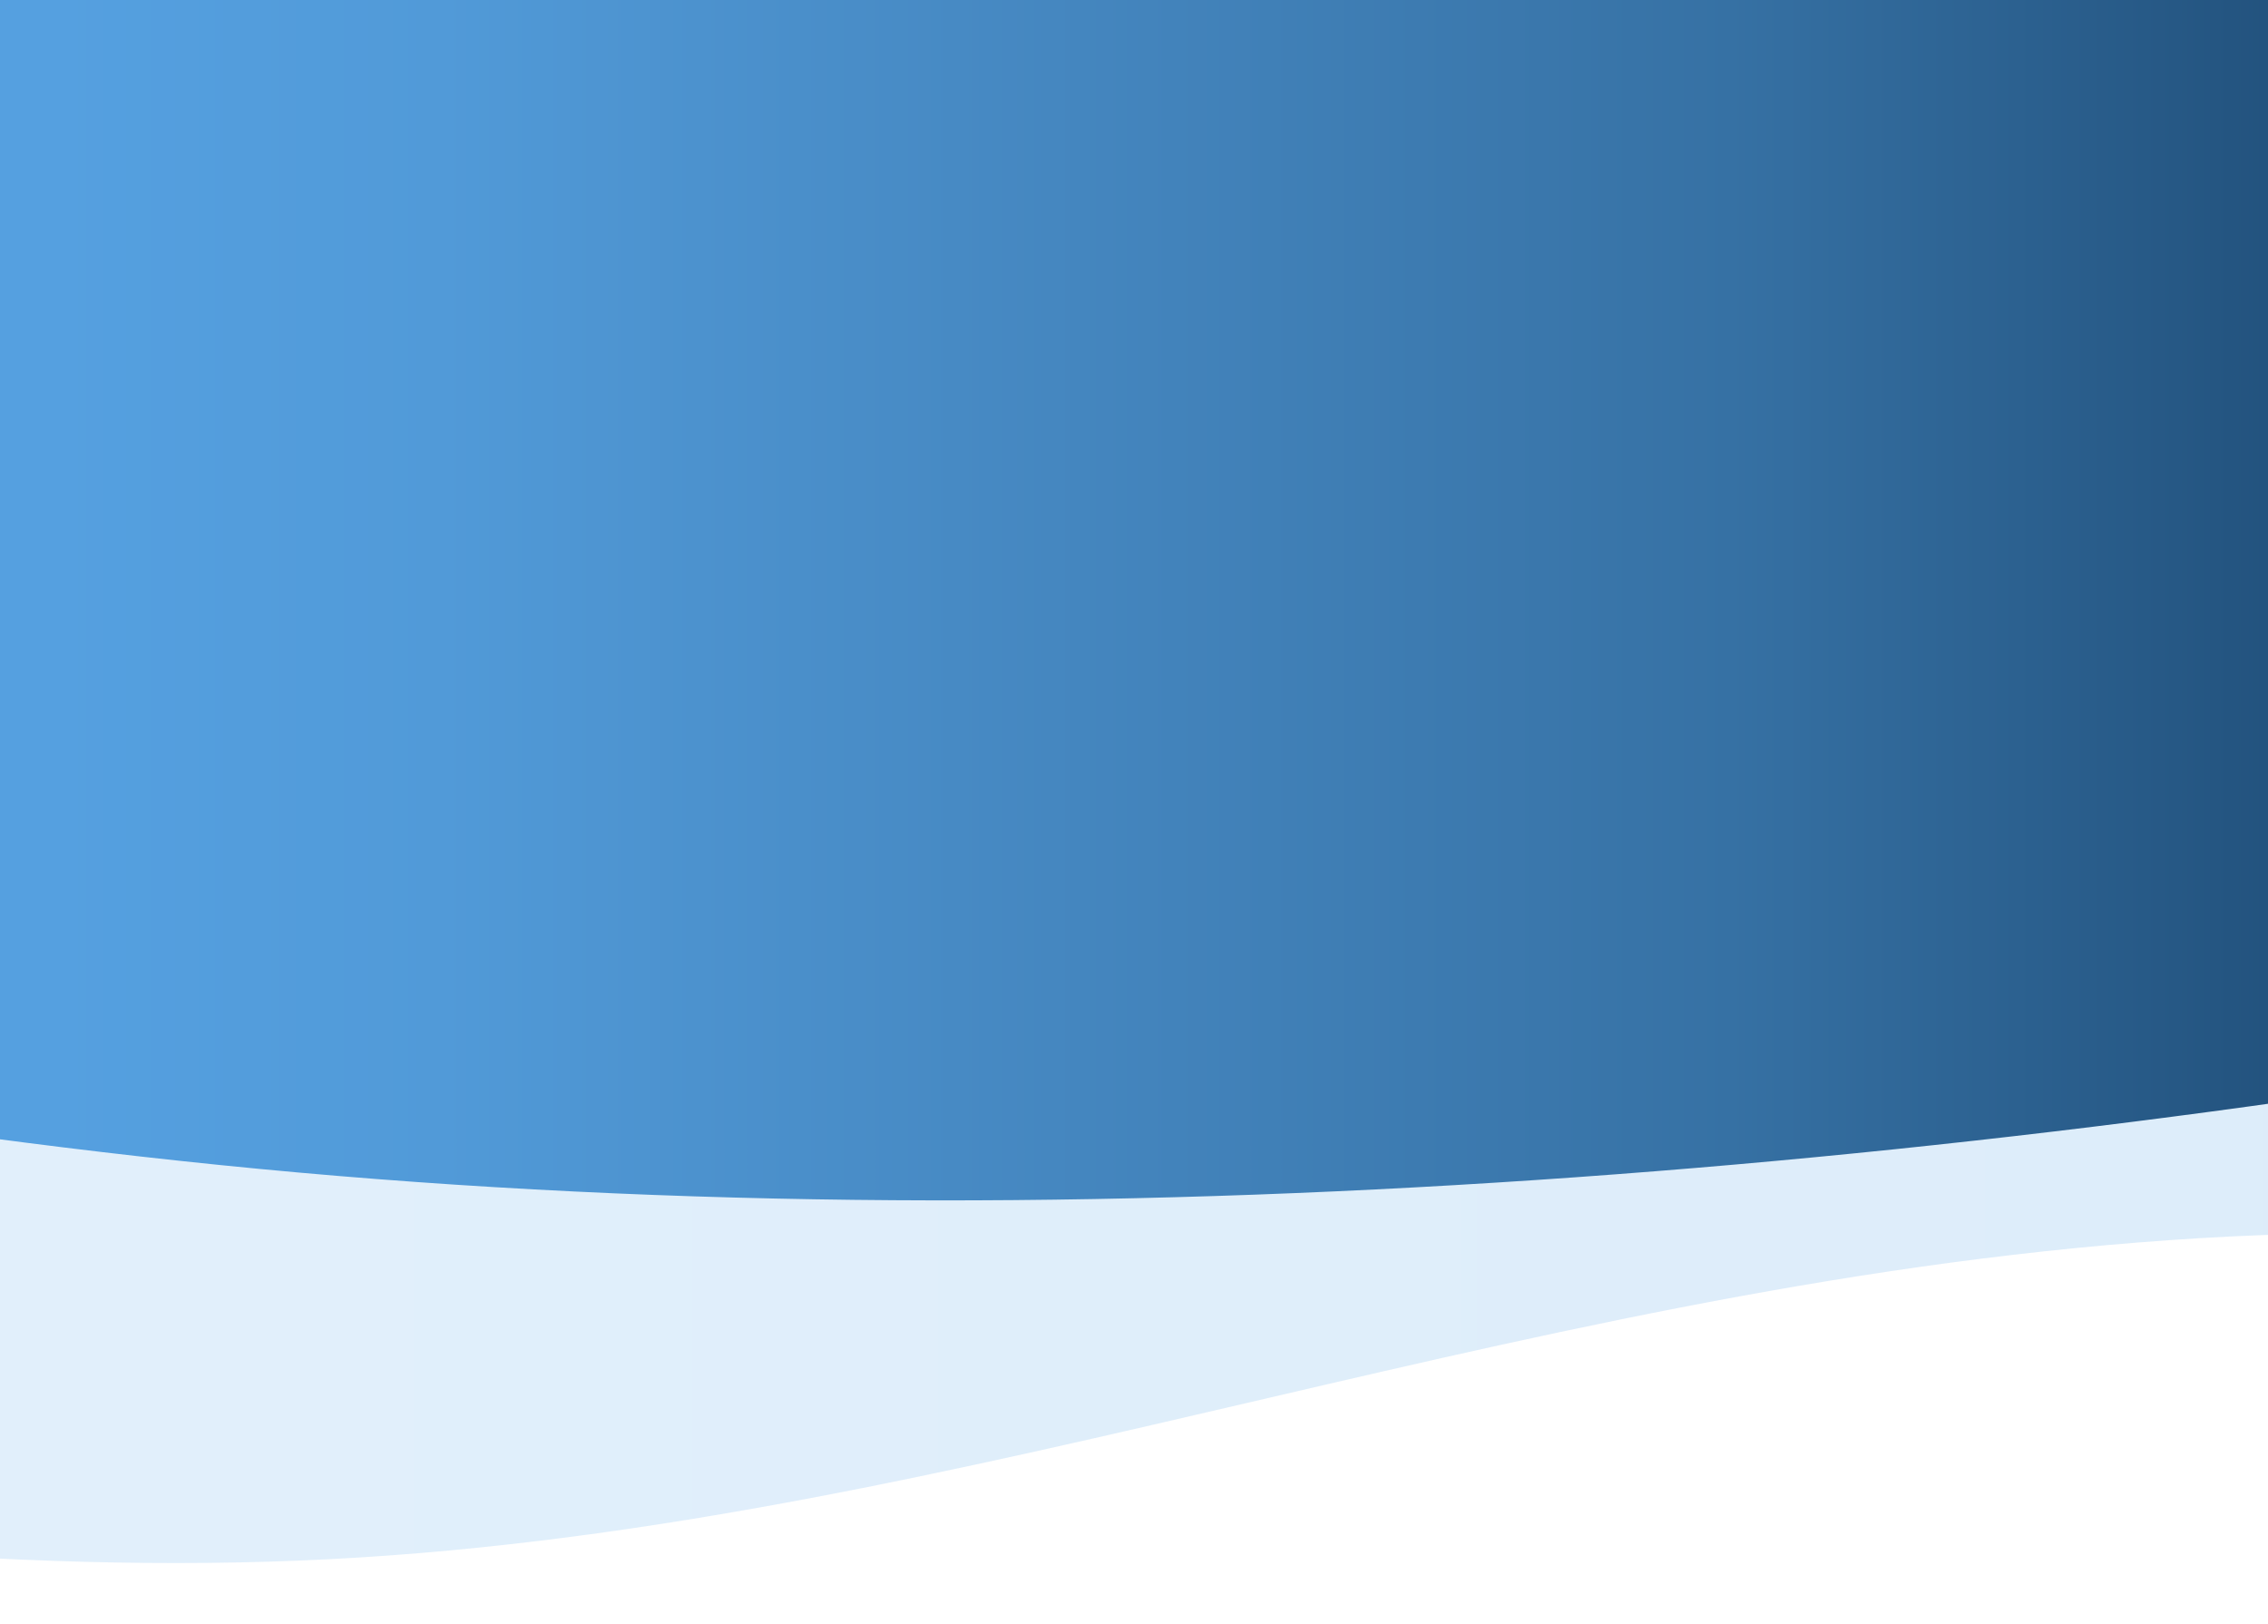 <?xml version="1.0" encoding="UTF-8"?>
<!-- Generator: Adobe Illustrator 27.8.1, SVG Export Plug-In . SVG Version: 6.00 Build 0)  -->
<svg xmlns="http://www.w3.org/2000/svg" xmlns:xlink="http://www.w3.org/1999/xlink" version="1.1" id="Layer_2_00000145042218853537911870000004147005409303672731_" x="0px" y="0px" viewBox="0 0 390 279.3" style="enable-background:new 0 0 390 279.3;" xml:space="preserve">
<style type="text/css">
	.st0{clip-path:url(#SVGID_00000097499170146817838300000010051448232528463548_);}
	.st1{clip-path:url(#SVGID_00000016061723795318977010000015922836031894343044_);}
	
		.st2{opacity:0.5;fill:url(#SVGID_00000012444040480641538600000012707898661864609445_);fill-opacity:0.53;enable-background:new    ;}
	.st3{fill:url(#SVGID_00000088091162885652607020000009753103493748886166_);}
</style>
<g id="Design_Desktop">
	<g>
		<defs>
			<rect id="SVGID_1_" width="390" height="360"></rect>
		</defs>
		<clipPath id="SVGID_00000130613102608117875420000000490842860856870585_">
			<use xlink:href="#SVGID_1_" style="overflow:visible;"></use>
		</clipPath>
		<g style="clip-path:url(#SVGID_00000130613102608117875420000000490842860856870585_);">
			<g>
				<defs>
					<rect id="SVGID_00000108270191230441326770000013798480984654788495_" y="-255.8" width="390" height="593.9"></rect>
				</defs>
				<clipPath id="SVGID_00000079443683970403381900000010226005915814127507_">
					<use xlink:href="#SVGID_00000108270191230441326770000013798480984654788495_" style="overflow:visible;"></use>
				</clipPath>
				<g style="clip-path:url(#SVGID_00000079443683970403381900000010226005915814127507_);">
					<g>
						
							<linearGradient id="SVGID_00000053519352744710635530000010648984127432861115_" gradientUnits="userSpaceOnUse" x1="-1095.677" y1="-6102.906" x2="-1094.067" y2="-6102.906" gradientTransform="matrix(-1080 0 0 -318.63 -1181893.75 -1944460.625)">
							<stop offset="5.000000e-02" style="stop-color:#559EDE"></stop>
							<stop offset="0.95" style="stop-color:#9ACCF5"></stop>
						</linearGradient>
						
							<path style="opacity:0.5;fill:url(#SVGID_00000053519352744710635530000010648984127432861115_);fill-opacity:0.53;enable-background:new    ;" d="        M1442-85.8v314.9c-116.3,3.9-234,39.6-344.7,59.3c-117.2,20.8-209.9,19.3-341.1-11c-119.1-27.5-256.1-70.6-372.5-64.8        c-116.4,5.8-216.3,49.8-327.1,55.5c-110.8,5.7-232.7-27.1-356.3-39V-85.8H1442L1442-85.8z"></path>
						
							<linearGradient id="SVGID_00000124859909144906357070000000622578619595044249_" gradientUnits="userSpaceOnUse" x1="-1095.507" y1="-6113.132" x2="-1093.555" y2="-6113.132" gradientTransform="matrix(-1080 0 0 -205.53 -1181893.75 -1256356.125)">
							<stop offset="0.4" style="stop-color:#1E4C75"></stop>
							<stop offset="0.41" style="stop-color:#1F4D77"></stop>
							<stop offset="0.46" style="stop-color:#3671A4"></stop>
							<stop offset="0.52" style="stop-color:#478AC4"></stop>
							<stop offset="0.56" style="stop-color:#519AD8"></stop>
							<stop offset="0.59" style="stop-color:#55A0E0"></stop>
						</linearGradient>
						<path style="fill:url(#SVGID_00000124859909144906357070000000622578619595044249_);" d="M1277.7-54.6v190.5        c-136.5-21.3-273.1-42.6-402.5-34.3c-129.4,8.3-251.7,46.2-389.3,72.4c-137.6,26.1-290.7,40.5-434.7,27.6        s-279.1-53.1-424.5-68.6s-301-6.3-456.7,2.9V-54.6L1277.7-54.6L1277.7-54.6z"></path>
					</g>
				</g>
			</g>
		</g>
	</g>
</g>
</svg>
